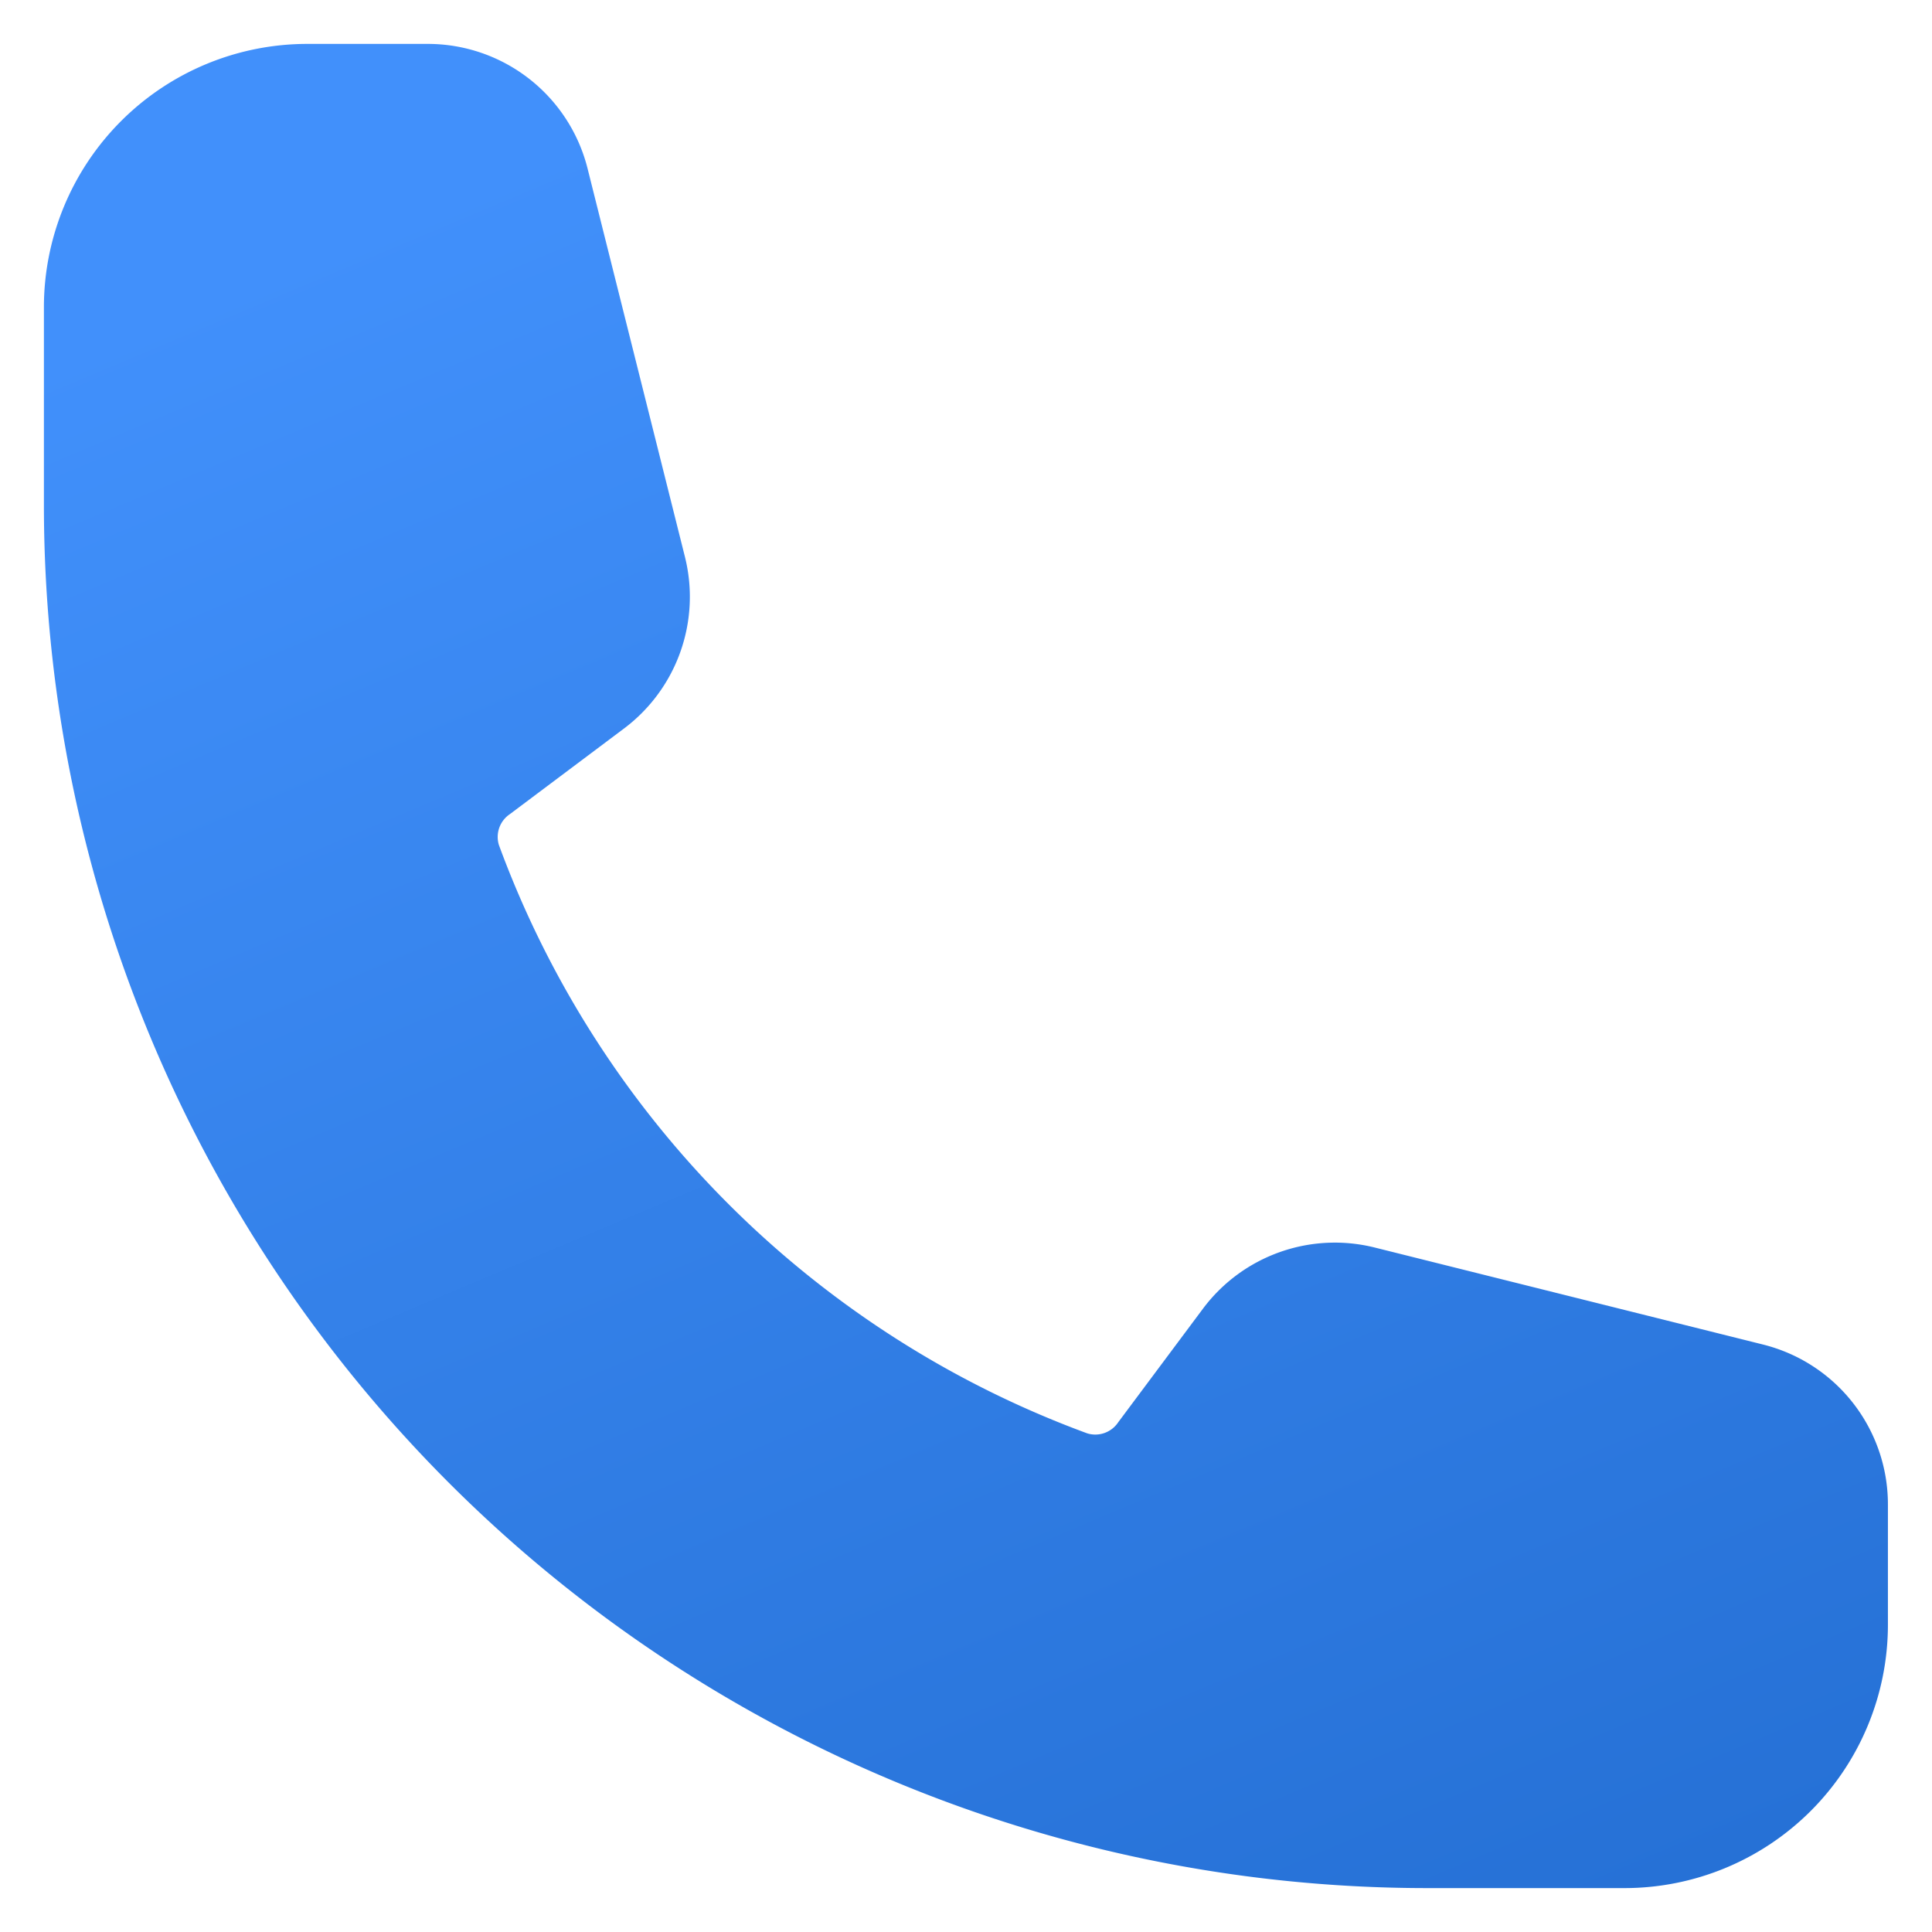 <svg xmlns="http://www.w3.org/2000/svg" xmlns:xlink="http://www.w3.org/1999/xlink" width="22" height="22" viewBox="0 0 22 22">
  <defs>
    <linearGradient id="linear-gradient" x1="0.428" x2="0.849" y2="1" gradientUnits="objectBoundingBox">
      <stop offset="0" stop-color="#4190fb"/>
      <stop offset="1" stop-color="#2671d6"/>
    </linearGradient>
  </defs>
  <path id="Path_105544" data-name="Path 105544" d="M1.5,4.5a3,3,0,0,1,3-3H5.872A1.876,1.876,0,0,1,7.691,2.92L8.8,7.343A1.875,1.875,0,0,1,8.1,9.3l-1.293.97a.313.313,0,0,0-.126.352,11.285,11.285,0,0,0,6.7,6.7.313.313,0,0,0,.352-.126L14.7,15.9a1.875,1.875,0,0,1,1.955-.694l4.423,1.105a1.876,1.876,0,0,1,1.42,1.82V19.5a3,3,0,0,1-3,3H17.25A15.751,15.751,0,0,1,1.5,6.75Z" transform="translate(-1 -1)" stroke="rgba(0,0,0,0)" stroke-miterlimit="10" stroke-width="1" fill-rule="evenodd" fill="url(#linear-gradient)"/>
</svg>
